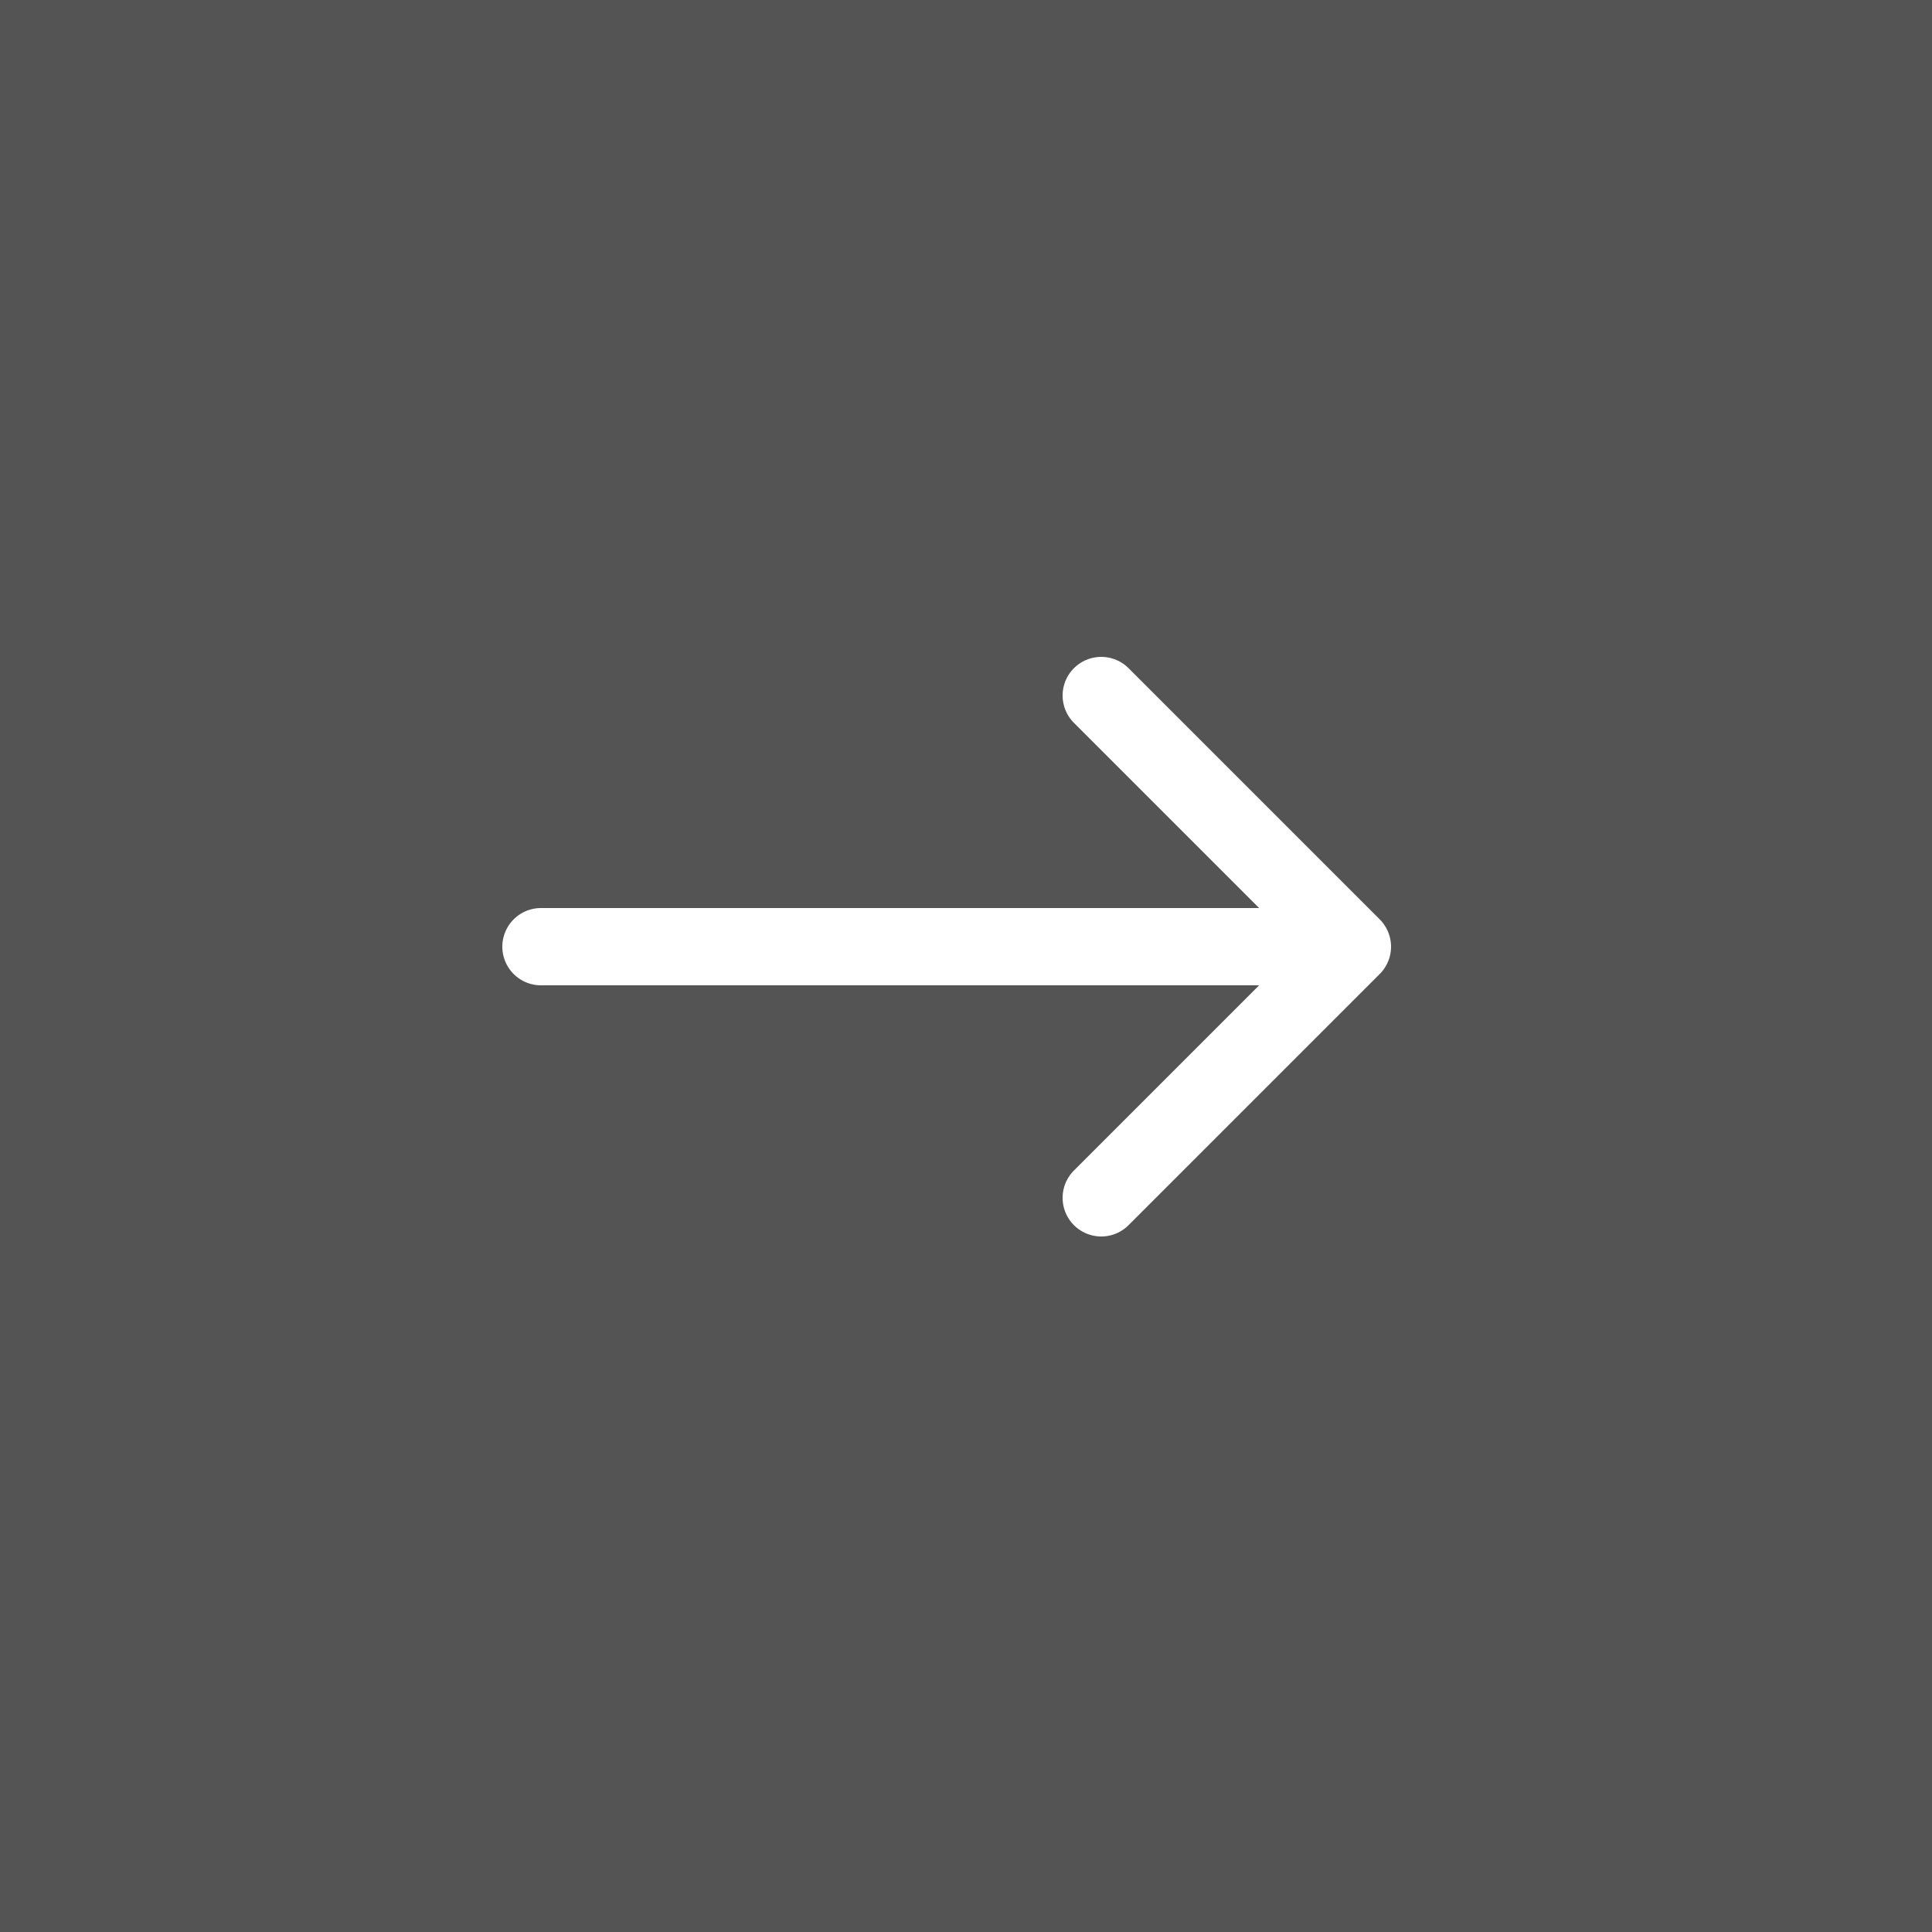 <svg width="40" height="40" viewBox="0 0 40 40" fill="none" xmlns="http://www.w3.org/2000/svg">
<rect x="0" y="0" width="40" height="40" fill="#808080" stroke="none"/>
<rect width="40" height="40" fill="#282828" fill-opacity="0.5"/>
<path d="M11.2 19.6H28M28 19.6L22.8 14.4M28 19.6L22.8 24.8" stroke="white" stroke-width="1.6" stroke-linecap="round"/>
</svg>

